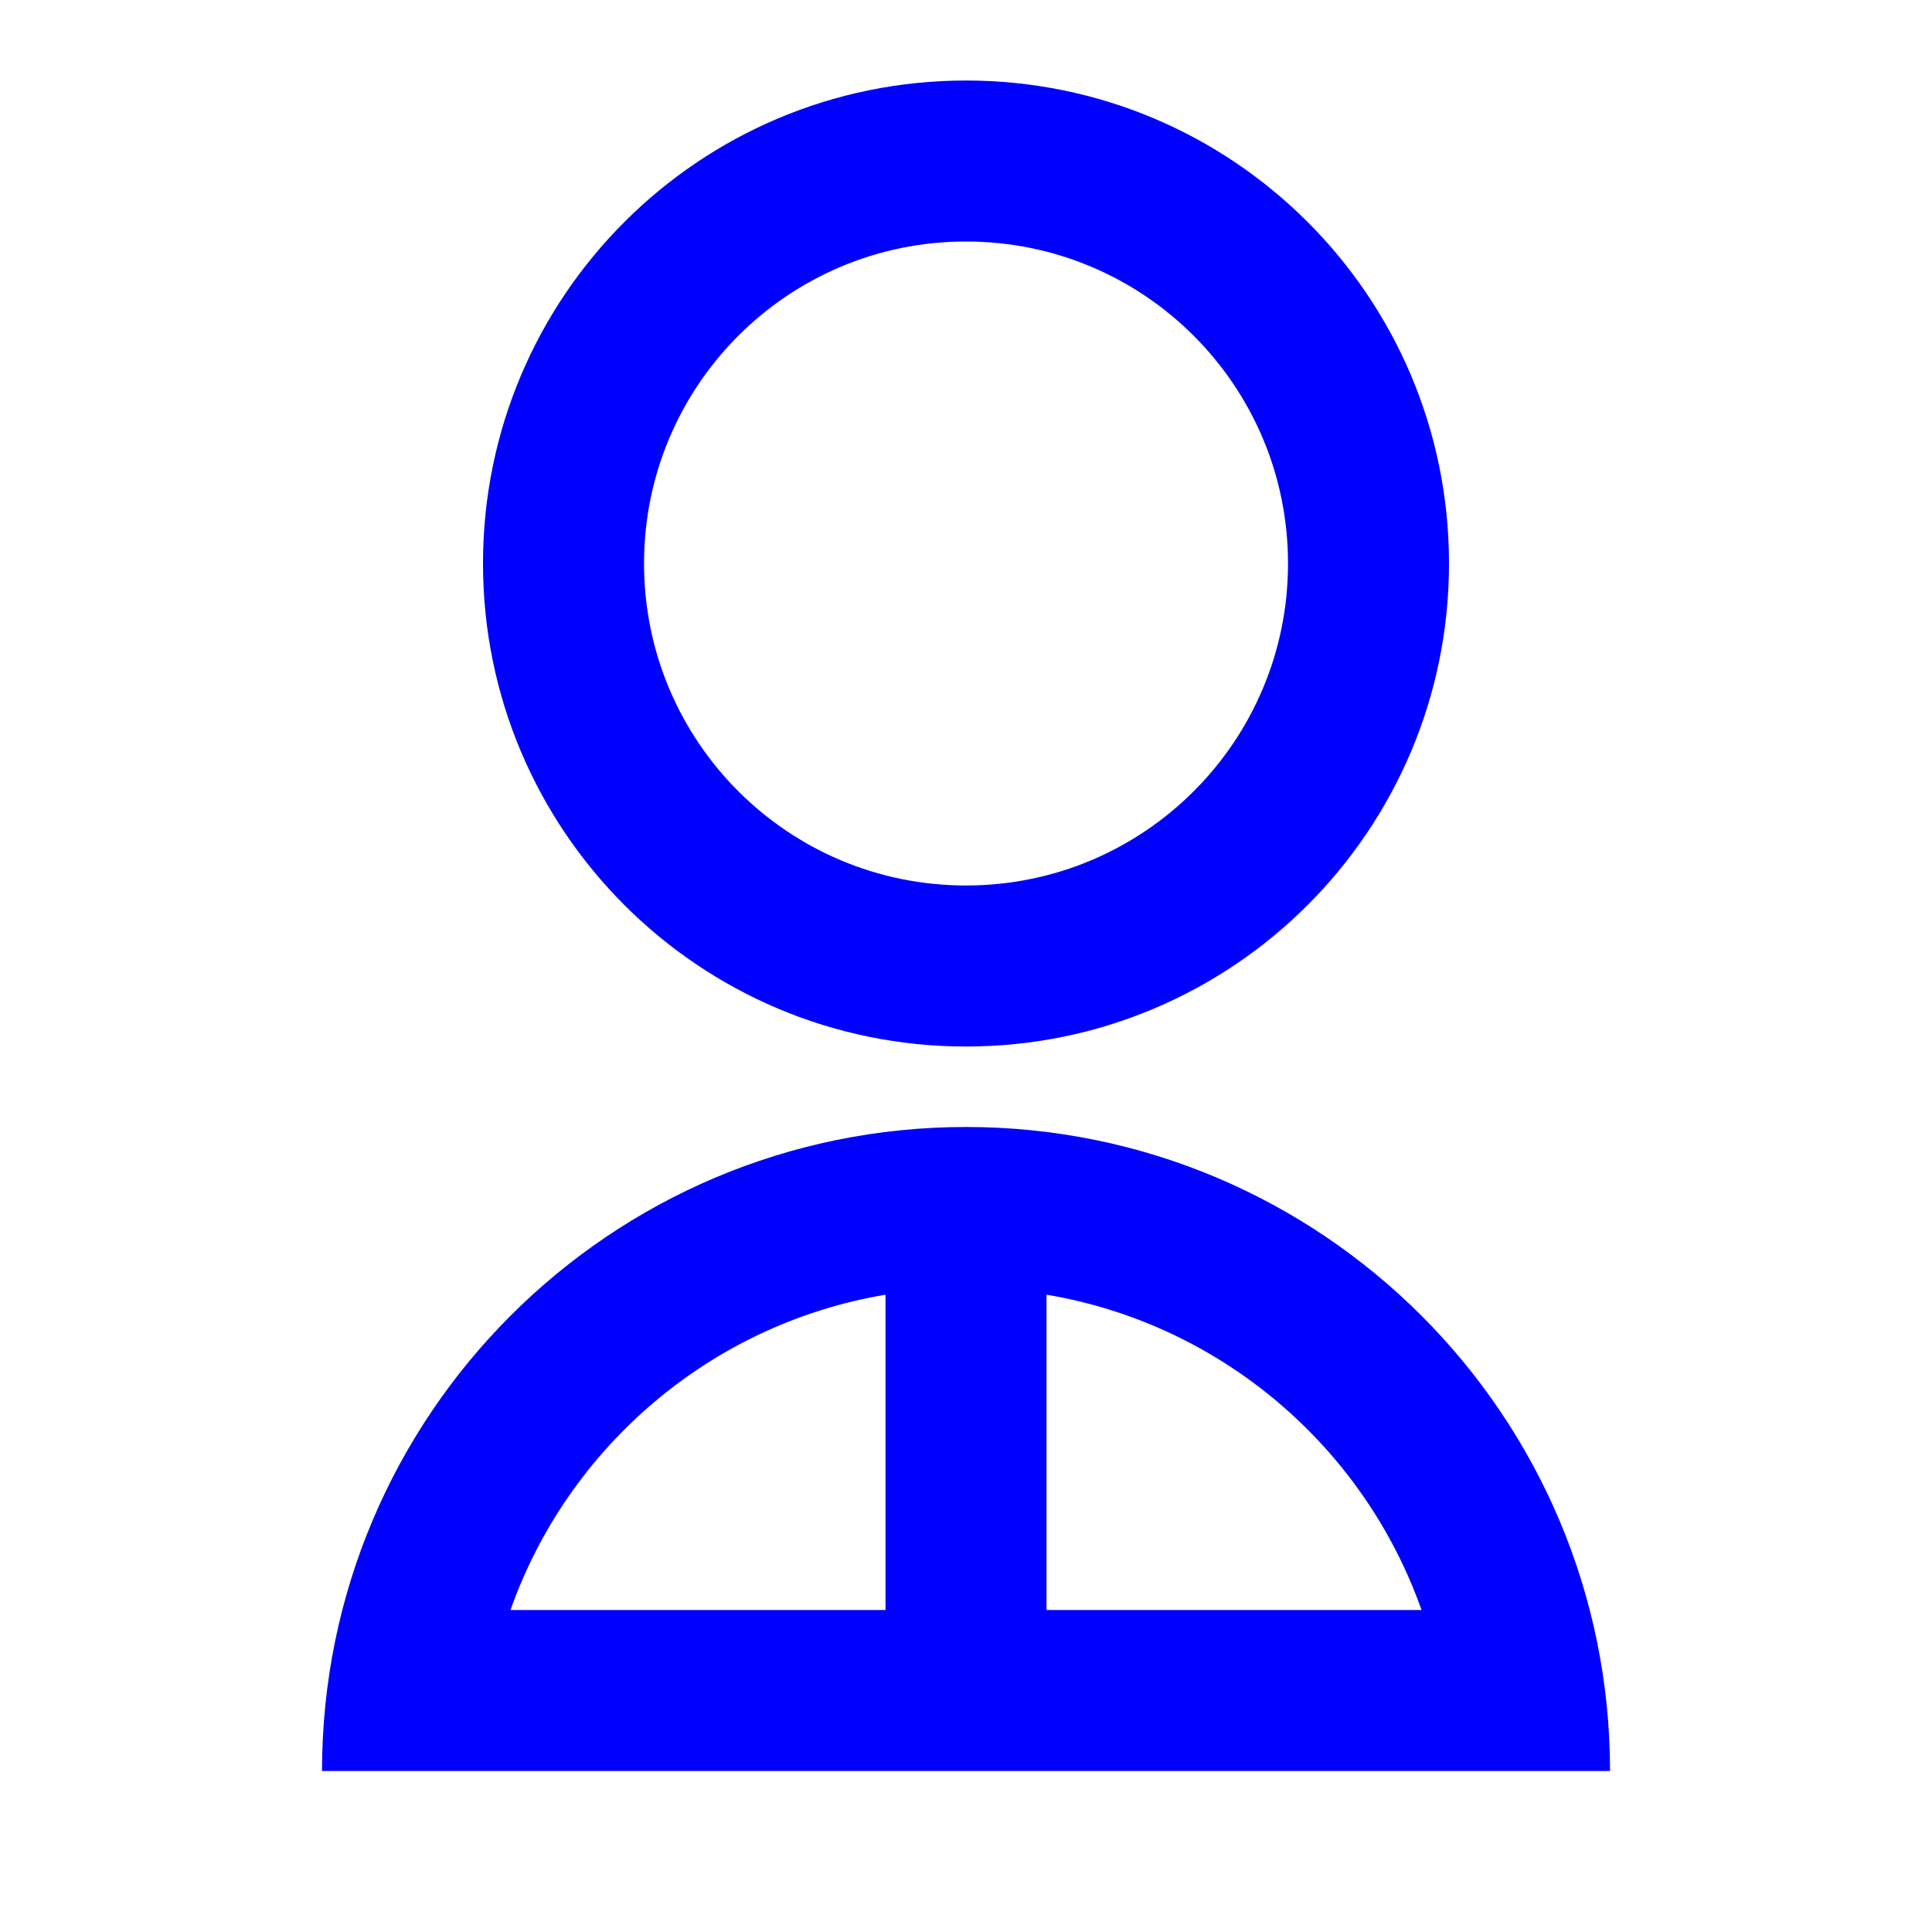 <?xml version="1.0" encoding="UTF-8"?>
<svg xmlns="http://www.w3.org/2000/svg" width="40" height="40" viewBox="0 0 40 40" fill="none">
  <path d="M6.667 36.667C6.667 29.303 12.636 23.333 20 23.333C27.364 23.333 33.334 29.303 33.334 36.667H6.667ZM21.667 26.805V33.333H29.431C28.238 29.956 25.281 27.411 21.667 26.805ZM18.334 33.333V26.805C14.72 27.411 11.763 29.956 10.569 33.333H18.334ZM20 21.667C14.475 21.667 10 17.192 10 11.667C10 6.142 14.475 1.667 20 1.667C25.525 1.667 30 6.142 30 11.667C30 17.192 25.525 21.667 20 21.667ZM20 18.333C23.684 18.333 26.667 15.351 26.667 11.667C26.667 7.983 23.684 5 20 5C16.316 5 13.334 7.983 13.334 11.667C13.334 15.351 16.316 18.333 20 18.333Z" fill="#0000FF"></path>
</svg>
